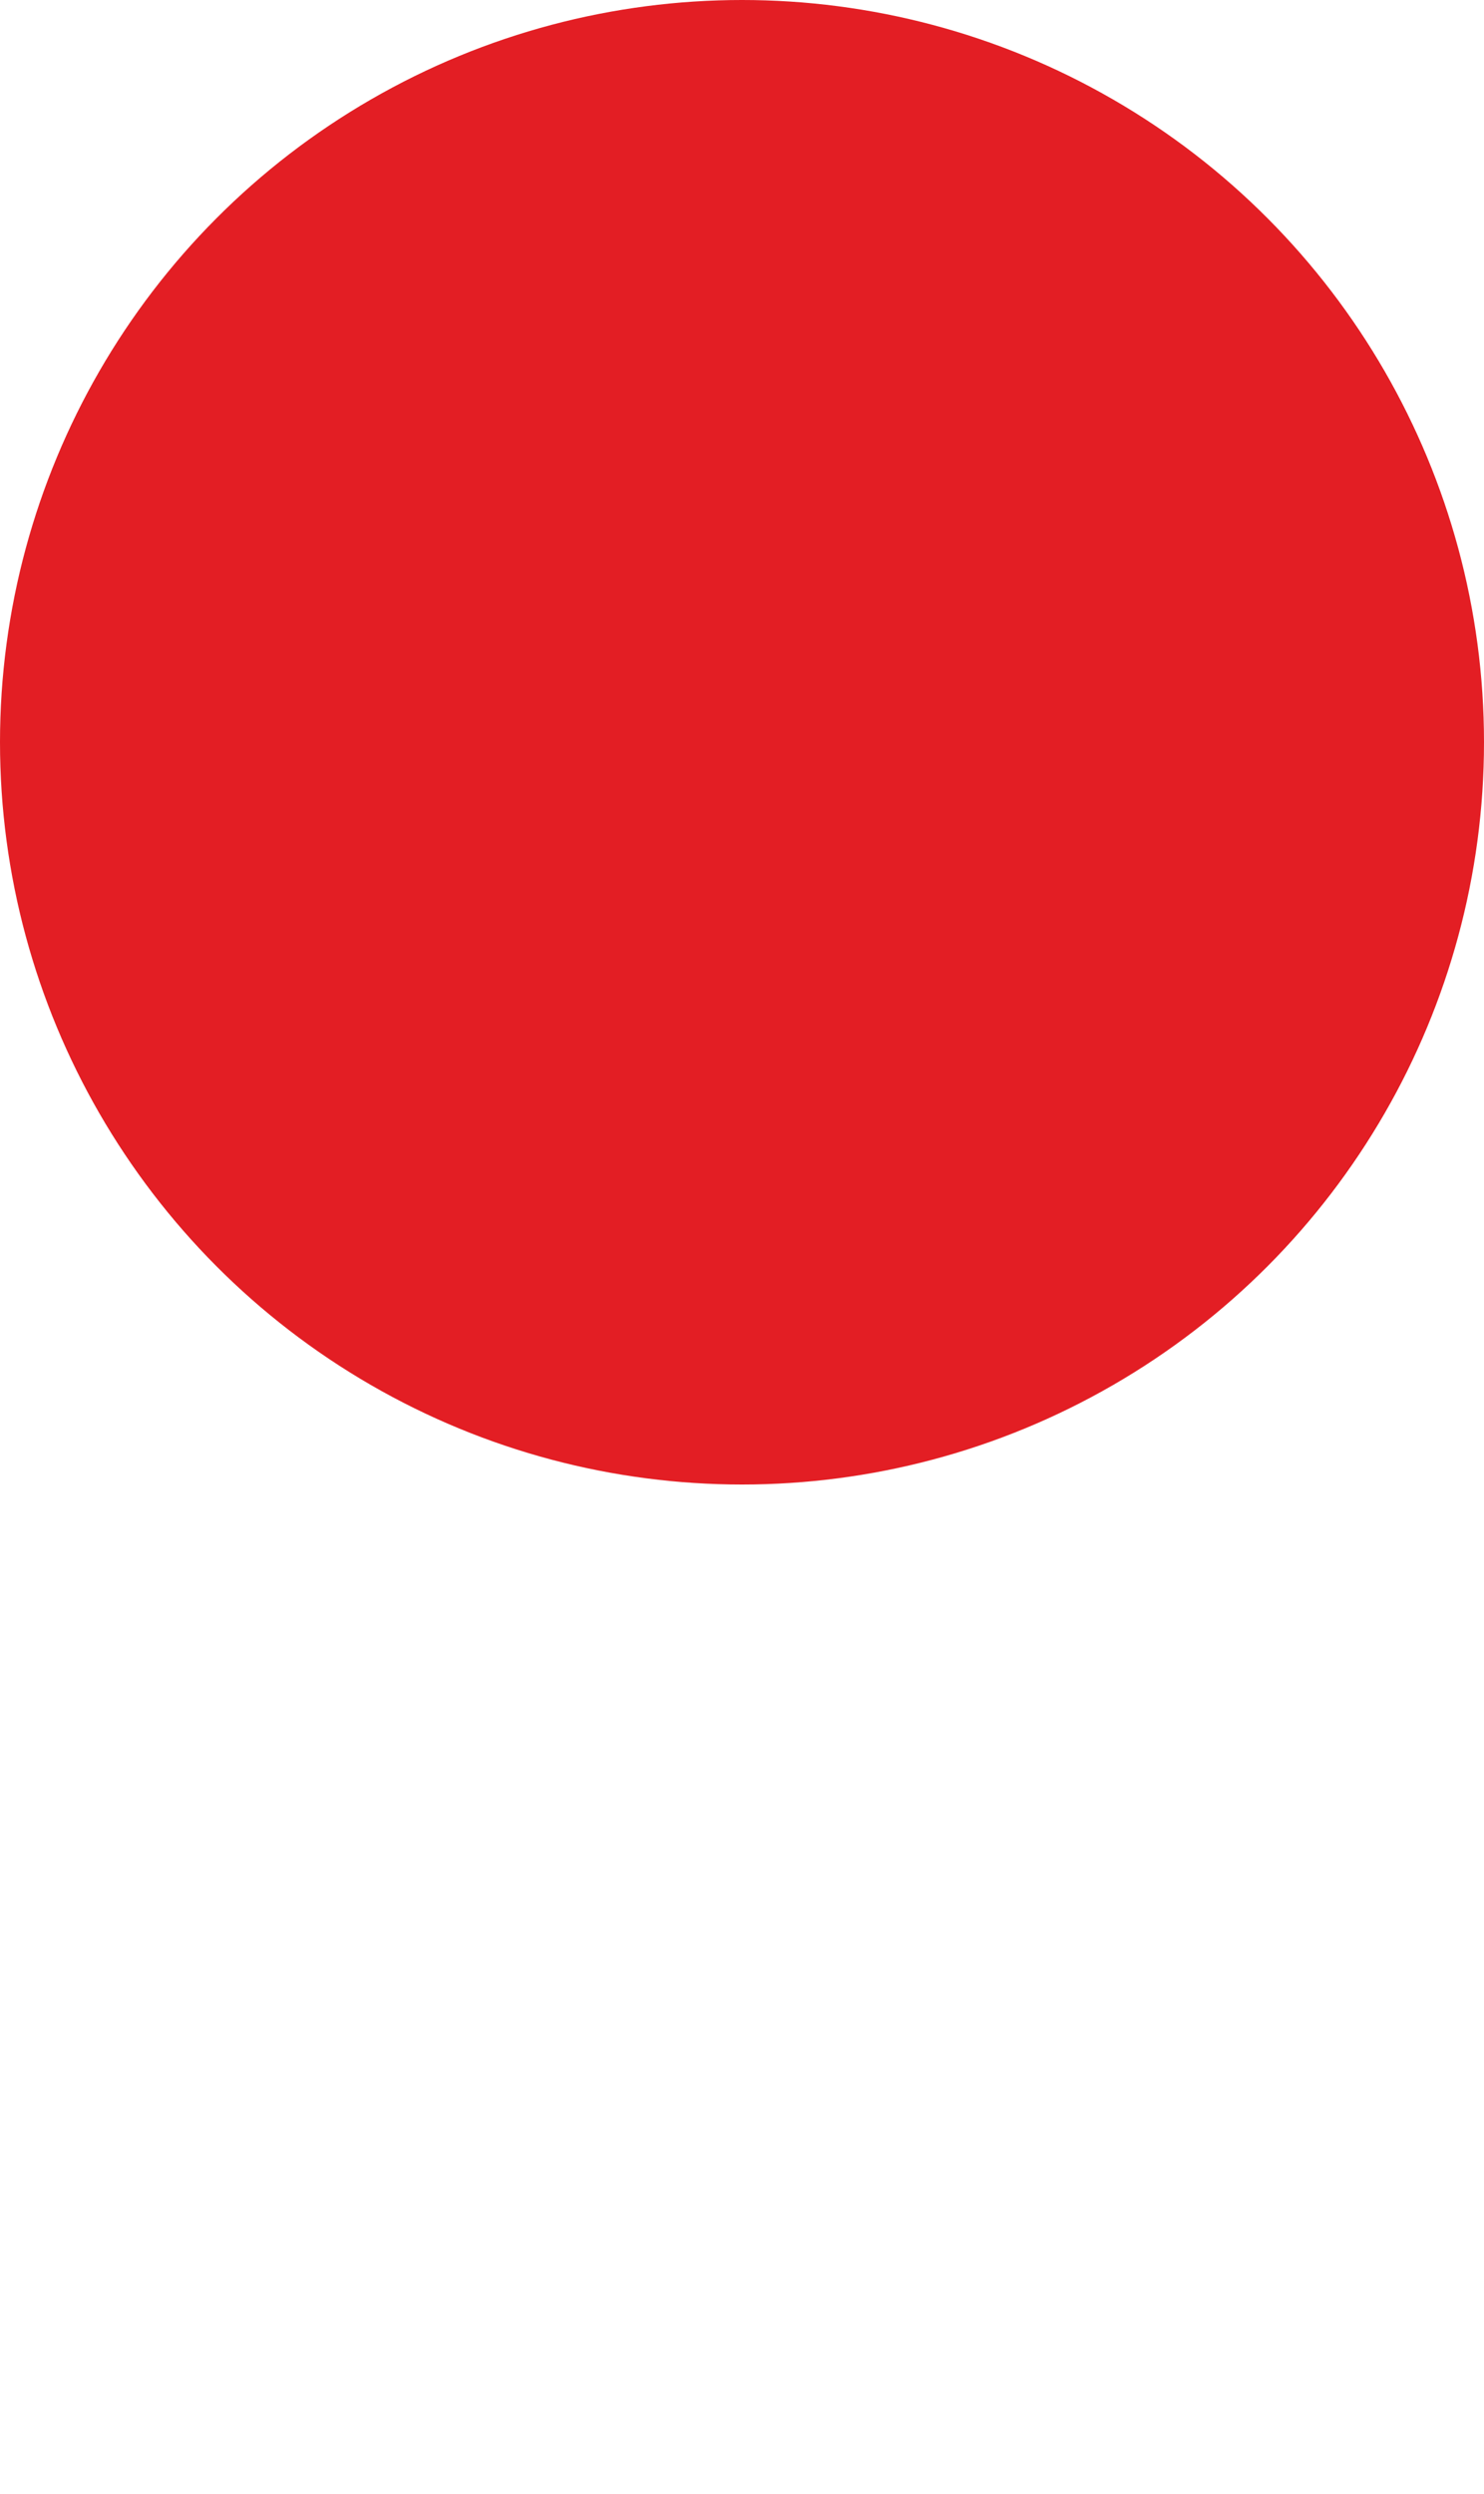 <?xml version="1.0" encoding="UTF-8"?>
<!DOCTYPE svg PUBLIC "-//W3C//DTD SVG 1.1//EN" "http://www.w3.org/Graphics/SVG/1.1/DTD/svg11.dtd">
<svg xmlns="http://www.w3.org/2000/svg" xml:space="preserve" version="1.1" width="100%" style="shape-rendering:geometricPrecision; text-rendering:geometricPrecision; image-rendering:optimizeQuality; fill-rule:evenodd; clip-rule:evenodd" viewBox="0 0 1000 1680"
 xmlns:xlink="http://www.w3.org/1999/xlink">
  <defs>
  <style type="text/css">
   <![CDATA[
    #kreis {fill:#E31E24;}
    #rechts {fill:transparent;fill-rule:nonzero}
    #links {fill:transparent;fill-rule:nonzero}
    #oben {fill:transparent;fill-rule:nonzero}
    #unten {fill:transparent;fill-rule:nonzero}
    #eins, #zwei, #drei, #vier {fill:transparent;fill-rule:nonzero}
   ]]>
   #links { animation-delay: 0s; animation-duration: 1s; animation-fill-mode: both; animation-name: malen; }
   #unten { animation-delay: 0.4s; animation-duration: 1s; animation-fill-mode: both; animation-name: malen; }
   #oben { animation-delay: 0.8s; animation-duration: 1s; animation-fill-mode: both; animation-name: malen; }
   #rechts { animation-delay: 1.2s; animation-duration: 1s; animation-fill-mode: both; animation-name: malen; }
   @keyframes malen { 0% { opacity: 0; } 20%, 100% { opacity: 1; fill: #fff; }}  

   #eins { animation-delay: 0s; animation-duration: 1s; animation-fill-mode: both; animation-name: malenschwarz; }
   #zwei { animation-delay: 0.4s; animation-duration: 1s; animation-fill-mode: both; animation-name: malenschwarz; }
   #drei { animation-delay: 0.8s; animation-duration: 1s; animation-fill-mode: both; animation-name: malenschwarz; }
   #vier { animation-delay: 1.2s; animation-duration: 1s; animation-fill-mode: both; animation-name: malenschwarz; }
   @keyframes malenschwarz { 0% { opacity: 0; } 20%, 100% { opacity: 1; fill: #2b2A29; }}  
  </style>
 </defs>
 <g id="pi">
  <circle id="kreis" class="fil0" cx="500" cy="500" r="500"/>
  <path id="links" d="M340.99 750.98c0,-4.9 -2.45,-7.35 -7.34,-7.35l-68.54 0 0 -486.5 68.54 0c4.89,0 7.34,-2.45 7.34,-7.35l0 -23.25c0,-4.9 -2.45,-7.34 -7.34,-7.34l-106.49 0c-3.67,0 -6.01,0.51 -7.03,1.52 -1.02,1.02 -1.53,3.37 -1.53,7.04l0 545.26c0,3.67 0.51,6.01 1.53,7.03 1.02,1.02 3.36,1.53 7.03,1.53l106.49 0c4.89,0 7.34,-2.44 7.34,-7.34l0 -23.25z"/>
  <path id="unten" d="M543.07 608.97c0,-11.83 -4.18,-21.92 -12.54,-30.29 -8.36,-8.36 -18.46,-12.54 -30.29,-12.54 -11.43,0 -21.42,4.18 -29.99,12.54 -8.57,8.37 -12.85,18.46 -12.85,30.29 0,11.84 4.28,21.93 12.85,30.3 8.57,8.36 18.56,12.54 29.99,12.54 11.83,0 21.93,-4.18 30.29,-12.54 8.36,-8.37 12.54,-18.46 12.54,-30.3z"/>
  <path id="oben" d="M543.07 392.34c0,-11.83 -4.18,-21.93 -12.54,-30.29 -8.36,-8.36 -18.46,-12.54 -30.29,-12.54 -11.43,0 -21.42,4.18 -29.99,12.54 -8.57,8.36 -12.85,18.46 -12.85,30.29 0,11.83 4.18,21.93 12.54,30.29 8.37,8.37 18.47,12.55 30.3,12.55 11.83,0 21.93,-4.18 30.29,-12.55 8.36,-8.36 12.54,-18.46 12.54,-30.29z"/>
  <path id="rechts" d="M780.65 227.76c0,-3.68 -0.51,-6.02 -1.53,-7.04 -1.02,-1.02 -3.37,-1.53 -7.04,-1.53l-106.48 0c-4.9,0 -7.35,2.45 -7.35,7.34l0 23.26c0,4.9 2.45,7.34 7.35,7.34l68.54 0 0 486.51 -68.54 0c-4.9,0 -7.35,2.44 -7.35,7.34l0 23.26c0,4.89 2.45,7.34 7.35,7.34l106.48 0c3.67,0 6.02,-0.51 7.04,-1.53 1.02,-1.02 1.53,-3.37 1.53,-7.04l0 -545.25z"/>
         <animateTransform
			id="pirotation"
            attributeName="transform"
            begin="1.5s;doppelpunkt.end"
            dur="0.8s"
            type="rotate"
            from="0 500 500"
            to="-101 500 500"
            repeatCount="infinite"
         />
         <animateTransform
			id="stillstand"
            attributeName="transform"
            begin="pirotation.end"
            dur="5s"
            type="rotate"
            from="-101 500 500"
            to="-101 500 500"
            repeatCount="infinite"
         />
         <animateTransform
			id="zurueck"
            attributeName="transform"
            begin="stillstand.end"
            dur="0.7s"
            type="rotate"
            from="259 500 500"
            to="360 500 500"
            repeatCount="infinite"
         />
         <animateTransform
			id="doppelpunkt"
            attributeName="transform"
            begin="zurueck.end"
            dur="5s"
            type="rotate"
            from="0 500 500"
            to="0 500 500"
            repeatCount="infinite"
         />
 </g>
 <g id="aipi">
   <path id="eins" d="M29.9 1267.68c0.9,2.25 2.47,3.37 4.72,3.37 1.34,0 4.7,-1.35 10.09,-4.04 10.77,-4.93 21.87,-9.08 33.31,-12.45 11.44,-3.36 24.34,-5.05 38.69,-5.05 22.88,0 38.59,4.83 47.11,14.58 8.52,9.76 12.79,25.24 12.79,46.44l0 24.45 -2.7 0c-18.39,0.45 -36.11,1.79 -53.16,4.04 -17.05,2.24 -34.99,7.17 -53.84,14.8 -18.84,7.63 -34.65,19.4 -47.44,35.33 -12.78,15.92 -19.17,36.9 -19.17,62.92 0,29.61 7.85,52.83 23.55,69.65 15.7,16.82 37.01,25.23 63.93,25.23 21.98,0 40.37,-4.37 55.18,-13.12 14.8,-8.74 27.81,-18.5 39.03,-29.27 0.9,-0.9 1.79,-1.8 2.69,-2.69l1.35 3.36c2.69,9.42 5.72,17.16 9.08,23.22 3.37,6.06 8.42,9.08 15.14,9.08l57.2 0c5.39,0 8.08,-2.69 8.08,-8.07l0 -25.57c0,-5.39 -2.69,-8.08 -8.08,-8.08l-31.62 0c-3.15,-10.77 -5.28,-19.74 -6.4,-26.92 -1.12,-7.17 -1.68,-20.63 -1.68,-40.37l0 -129.21c0,-30.06 -8.08,-53.27 -24.22,-69.65 -16.16,-16.37 -42.63,-24.56 -79.41,-24.56 -10.32,0 -21.65,1.01 -33.99,3.03 -12.33,1.91 -23.89,4.6 -34.65,7.85 -10.77,3.37 -19.52,6.84 -26.25,10.32 -6.73,3.59 -10.09,6.61 -10.09,9.31 0,2.24 0.67,5.04 2.02,8.63l8.74 23.44zm146.71 195.83c-0.9,0.9 -2.25,2.24 -4.04,4.04 -11.22,10.31 -22.77,19.18 -34.66,26.58 -11.89,7.4 -24.56,11.1 -38.02,11.1 -15.7,0 -27.7,-5.72 -36,-17.16 -8.3,-11.44 -12.45,-24.78 -12.45,-40.04 0,-16.15 4.48,-29.16 13.46,-39.03 8.97,-9.87 20.07,-17.05 33.31,-21.53 13.23,-4.49 25.68,-7.29 37.35,-8.41 11.66,-1.13 24.45,-1.91 38.35,-2.36l2.7 0 0 86.81z"/>
   <path id="zwei" d="M463.28 1503.89c0,-5.39 -2.69,-8.08 -8.07,-8.08l-47.78 0 0 -271.2c0,-6.72 -2.92,-10.09 -8.75,-10.09l-95.56 0c-5.38,0 -8.08,2.69 -8.08,8.08l0 25.57c0,5.38 2.7,8.07 8.08,8.07l53.17 0 0 239.57 -48.46 0c-5.38,0 -8.07,2.69 -8.07,8.08l0 25.57c0,5.38 2.69,8.07 8.07,8.07l147.38 0c5.38,0 8.07,-2.69 8.07,-8.07l0 -25.57z"/>
   <path id="drei" d="M646.99 1639.82c0,-5.38 -2.69,-8.08 -8.07,-8.08l-43.07 0 0 -114.4c0.45,0 1.35,0.68 2.69,2.02 12.12,8.08 24.01,14.7 35.67,19.86 11.66,5.16 25.35,7.73 41.05,7.73 18.84,0 35.44,-4.59 49.8,-13.79 14.36,-9.2 26.13,-21.87 35.33,-38.02 9.19,-16.15 16.04,-35 20.52,-56.53 4.49,-21.53 6.73,-44.64 6.73,-69.31 0,-22.88 -1.57,-43.86 -4.71,-62.92 -3.14,-19.07 -8.63,-36.34 -16.49,-51.82 -7.85,-15.48 -18.61,-27.59 -32.3,-36.34 -13.68,-8.75 -30.84,-13.12 -51.48,-13.12 -19.74,0 -36.9,3.59 -51.48,10.77 -14.58,7.18 -28.37,15.92 -41.39,26.24l-3.36 2.69c-0.45,-1.34 -1.35,-3.59 -2.69,-6.73 -2.24,-7.17 -4.82,-12.89 -7.74,-17.16 -2.92,-4.26 -7.29,-6.39 -13.12,-6.39l-60.57 0c-5.38,0 -8.07,2.69 -8.07,8.08l0 25.57c0,5.38 2.69,8.07 8.07,8.07l38.36 0c1.8,7.18 2.92,13.8 3.37,19.85 0.44,6.06 0.67,13.58 0.67,22.55l0 333.1 -38.36 0c-5.38,0 -8.07,2.7 -8.07,8.08l0 25.57c0,5.39 2.69,8.08 8.07,8.08l132.57 0c5.38,0 8.07,-2.69 8.07,-8.08l0 -25.57zm-51.14 -356.66l4.04 -2.69c12.56,-9.2 24.67,-16.6 36.34,-22.32 11.66,-5.72 24,-8.64 37.01,-8.64 13.01,0 23.55,3.37 31.63,10.21 8.07,6.73 14.13,15.93 18.17,27.7 4.04,11.67 6.62,24.23 7.74,37.57 1.12,13.24 1.68,28.49 1.68,45.65 0,19.41 -0.67,36.57 -2.02,51.37 -1.34,14.92 -4.15,28.49 -8.41,40.6 -4.26,12.23 -10.66,21.87 -19.18,29.05 -8.52,7.29 -19.74,10.88 -33.65,10.88 -13.45,0 -25.68,-2.58 -36.67,-7.63 -10.99,-5.04 -23.22,-12.33 -36.68,-21.98l0 -189.77z"/>
   <path id="vier" d="M999.62 1503.89c0,-5.39 -2.69,-8.08 -8.08,-8.08l-47.77 0 0 -271.2c0,-6.72 -2.92,-10.09 -8.75,-10.09l-95.56 0c-5.39,0 -8.08,2.69 -8.08,8.08l0 25.57c0,5.38 2.69,8.07 8.08,8.07l53.16 0 0 239.57 -48.45 0c-5.38,0 -8.08,2.69 -8.08,8.08l0 25.57c0,5.38 2.7,8.07 8.08,8.07l147.37 0c5.39,0 8.08,-2.69 8.08,-8.07l0 -25.57z"/>
 </g>
 
</svg>

